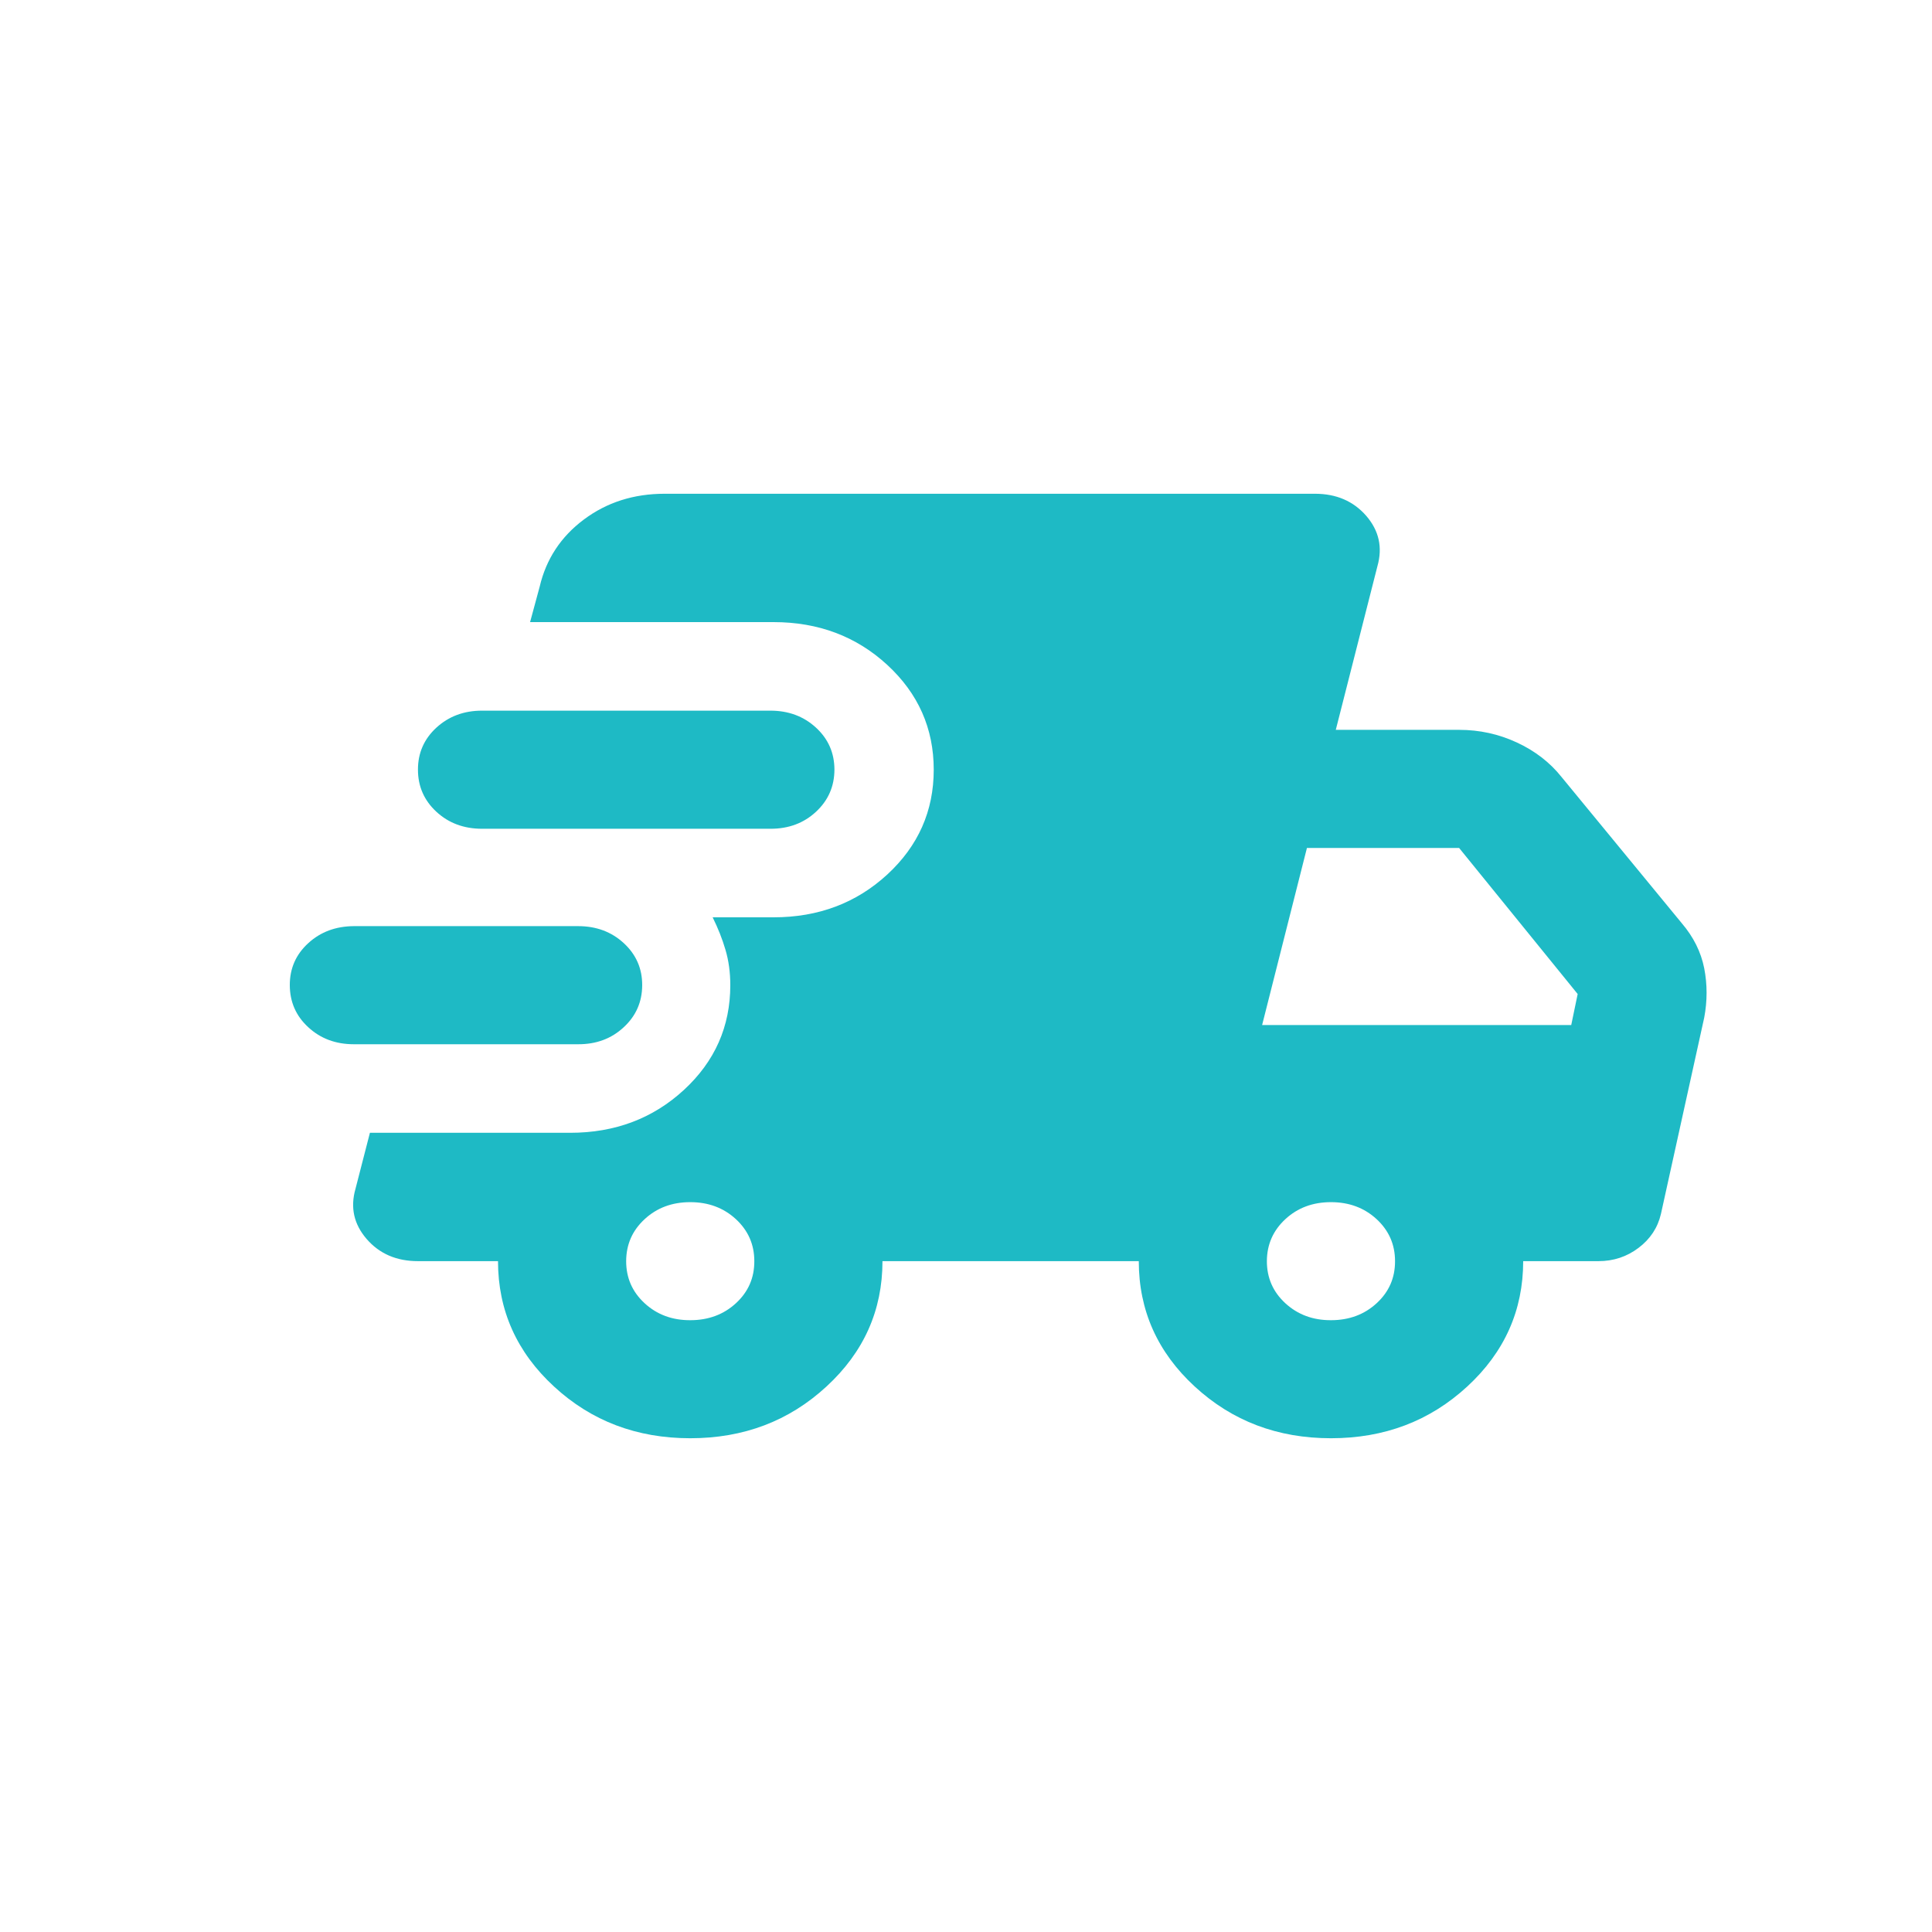 <svg xmlns="http://www.w3.org/2000/svg" fill="none" viewBox="0 0 30 30" height="30" width="30">
<path fill="#1EBAC5" d="M5.495 16.215C5.213 16.215 4.977 16.127 4.787 15.951C4.596 15.776 4.501 15.558 4.5 15.298C4.499 15.038 4.595 14.82 4.787 14.645C4.978 14.47 5.214 14.383 5.495 14.381H8.977C9.259 14.381 9.495 14.469 9.686 14.645C9.877 14.821 9.973 15.039 9.972 15.298C9.971 15.557 9.876 15.775 9.685 15.951C9.495 16.128 9.259 16.216 8.977 16.215H5.495ZM10.718 22.333C9.889 22.333 9.184 22.066 8.604 21.531C8.024 20.997 7.733 20.347 7.733 19.583H6.49C6.158 19.583 5.893 19.469 5.694 19.24C5.495 19.01 5.437 18.751 5.52 18.46L5.744 17.59H8.853C9.549 17.59 10.138 17.368 10.619 16.925C11.1 16.482 11.34 15.94 11.34 15.298C11.34 15.099 11.315 14.916 11.265 14.748C11.216 14.58 11.149 14.412 11.066 14.244H12.012C12.708 14.244 13.297 14.022 13.778 13.579C14.258 13.136 14.499 12.594 14.499 11.952C14.499 11.31 14.258 10.768 13.778 10.325C13.297 9.882 12.708 9.66 12.012 9.66H8.231L8.38 9.11C8.48 8.683 8.708 8.335 9.065 8.068C9.421 7.801 9.84 7.667 10.32 7.667H20.419C20.75 7.667 21.015 7.781 21.215 8.01C21.413 8.24 21.471 8.499 21.389 8.79L20.742 11.333H22.657C22.972 11.333 23.271 11.398 23.553 11.529C23.834 11.659 24.067 11.838 24.249 12.067L26.114 14.335C26.297 14.549 26.413 14.783 26.463 15.035C26.512 15.287 26.512 15.543 26.463 15.802L25.791 18.85C25.741 19.064 25.625 19.24 25.443 19.377C25.261 19.515 25.053 19.583 24.821 19.583H23.652C23.652 20.347 23.362 20.997 22.782 21.531C22.201 22.066 21.496 22.333 20.667 22.333C19.838 22.333 19.134 22.066 18.553 21.531C17.973 20.997 17.683 20.347 17.683 19.583H13.703C13.703 20.347 13.413 20.997 12.832 21.531C12.252 22.066 11.547 22.333 10.718 22.333ZM7.485 12.869C7.203 12.869 6.967 12.781 6.776 12.605C6.586 12.429 6.49 12.211 6.49 11.952C6.489 11.693 6.585 11.475 6.776 11.299C6.968 11.123 7.204 11.035 7.485 11.035H11.962C12.244 11.035 12.48 11.123 12.671 11.299C12.862 11.475 12.957 11.693 12.957 11.952C12.956 12.211 12.861 12.429 12.67 12.606C12.48 12.782 12.244 12.87 11.962 12.869H7.485ZM10.718 20.5C11 20.5 11.237 20.412 11.428 20.236C11.619 20.06 11.714 19.843 11.713 19.583C11.713 19.324 11.617 19.107 11.427 18.931C11.236 18.755 11 18.667 10.718 18.667C10.436 18.667 10.2 18.755 10.01 18.931C9.819 19.107 9.724 19.324 9.723 19.583C9.723 19.843 9.818 20.06 10.01 20.237C10.201 20.413 10.438 20.501 10.718 20.5ZM20.667 20.5C20.949 20.5 21.186 20.412 21.377 20.236C21.568 20.06 21.663 19.843 21.662 19.583C21.662 19.324 21.566 19.107 21.376 18.931C21.185 18.755 20.949 18.667 20.667 18.667C20.385 18.667 20.149 18.755 19.959 18.931C19.769 19.107 19.673 19.324 19.672 19.583C19.672 19.843 19.767 20.06 19.959 20.237C20.151 20.413 20.387 20.501 20.667 20.5ZM19.598 15.917H24.398L24.498 15.435L22.657 13.167H20.294L19.598 15.917Z"></path>
</svg>
